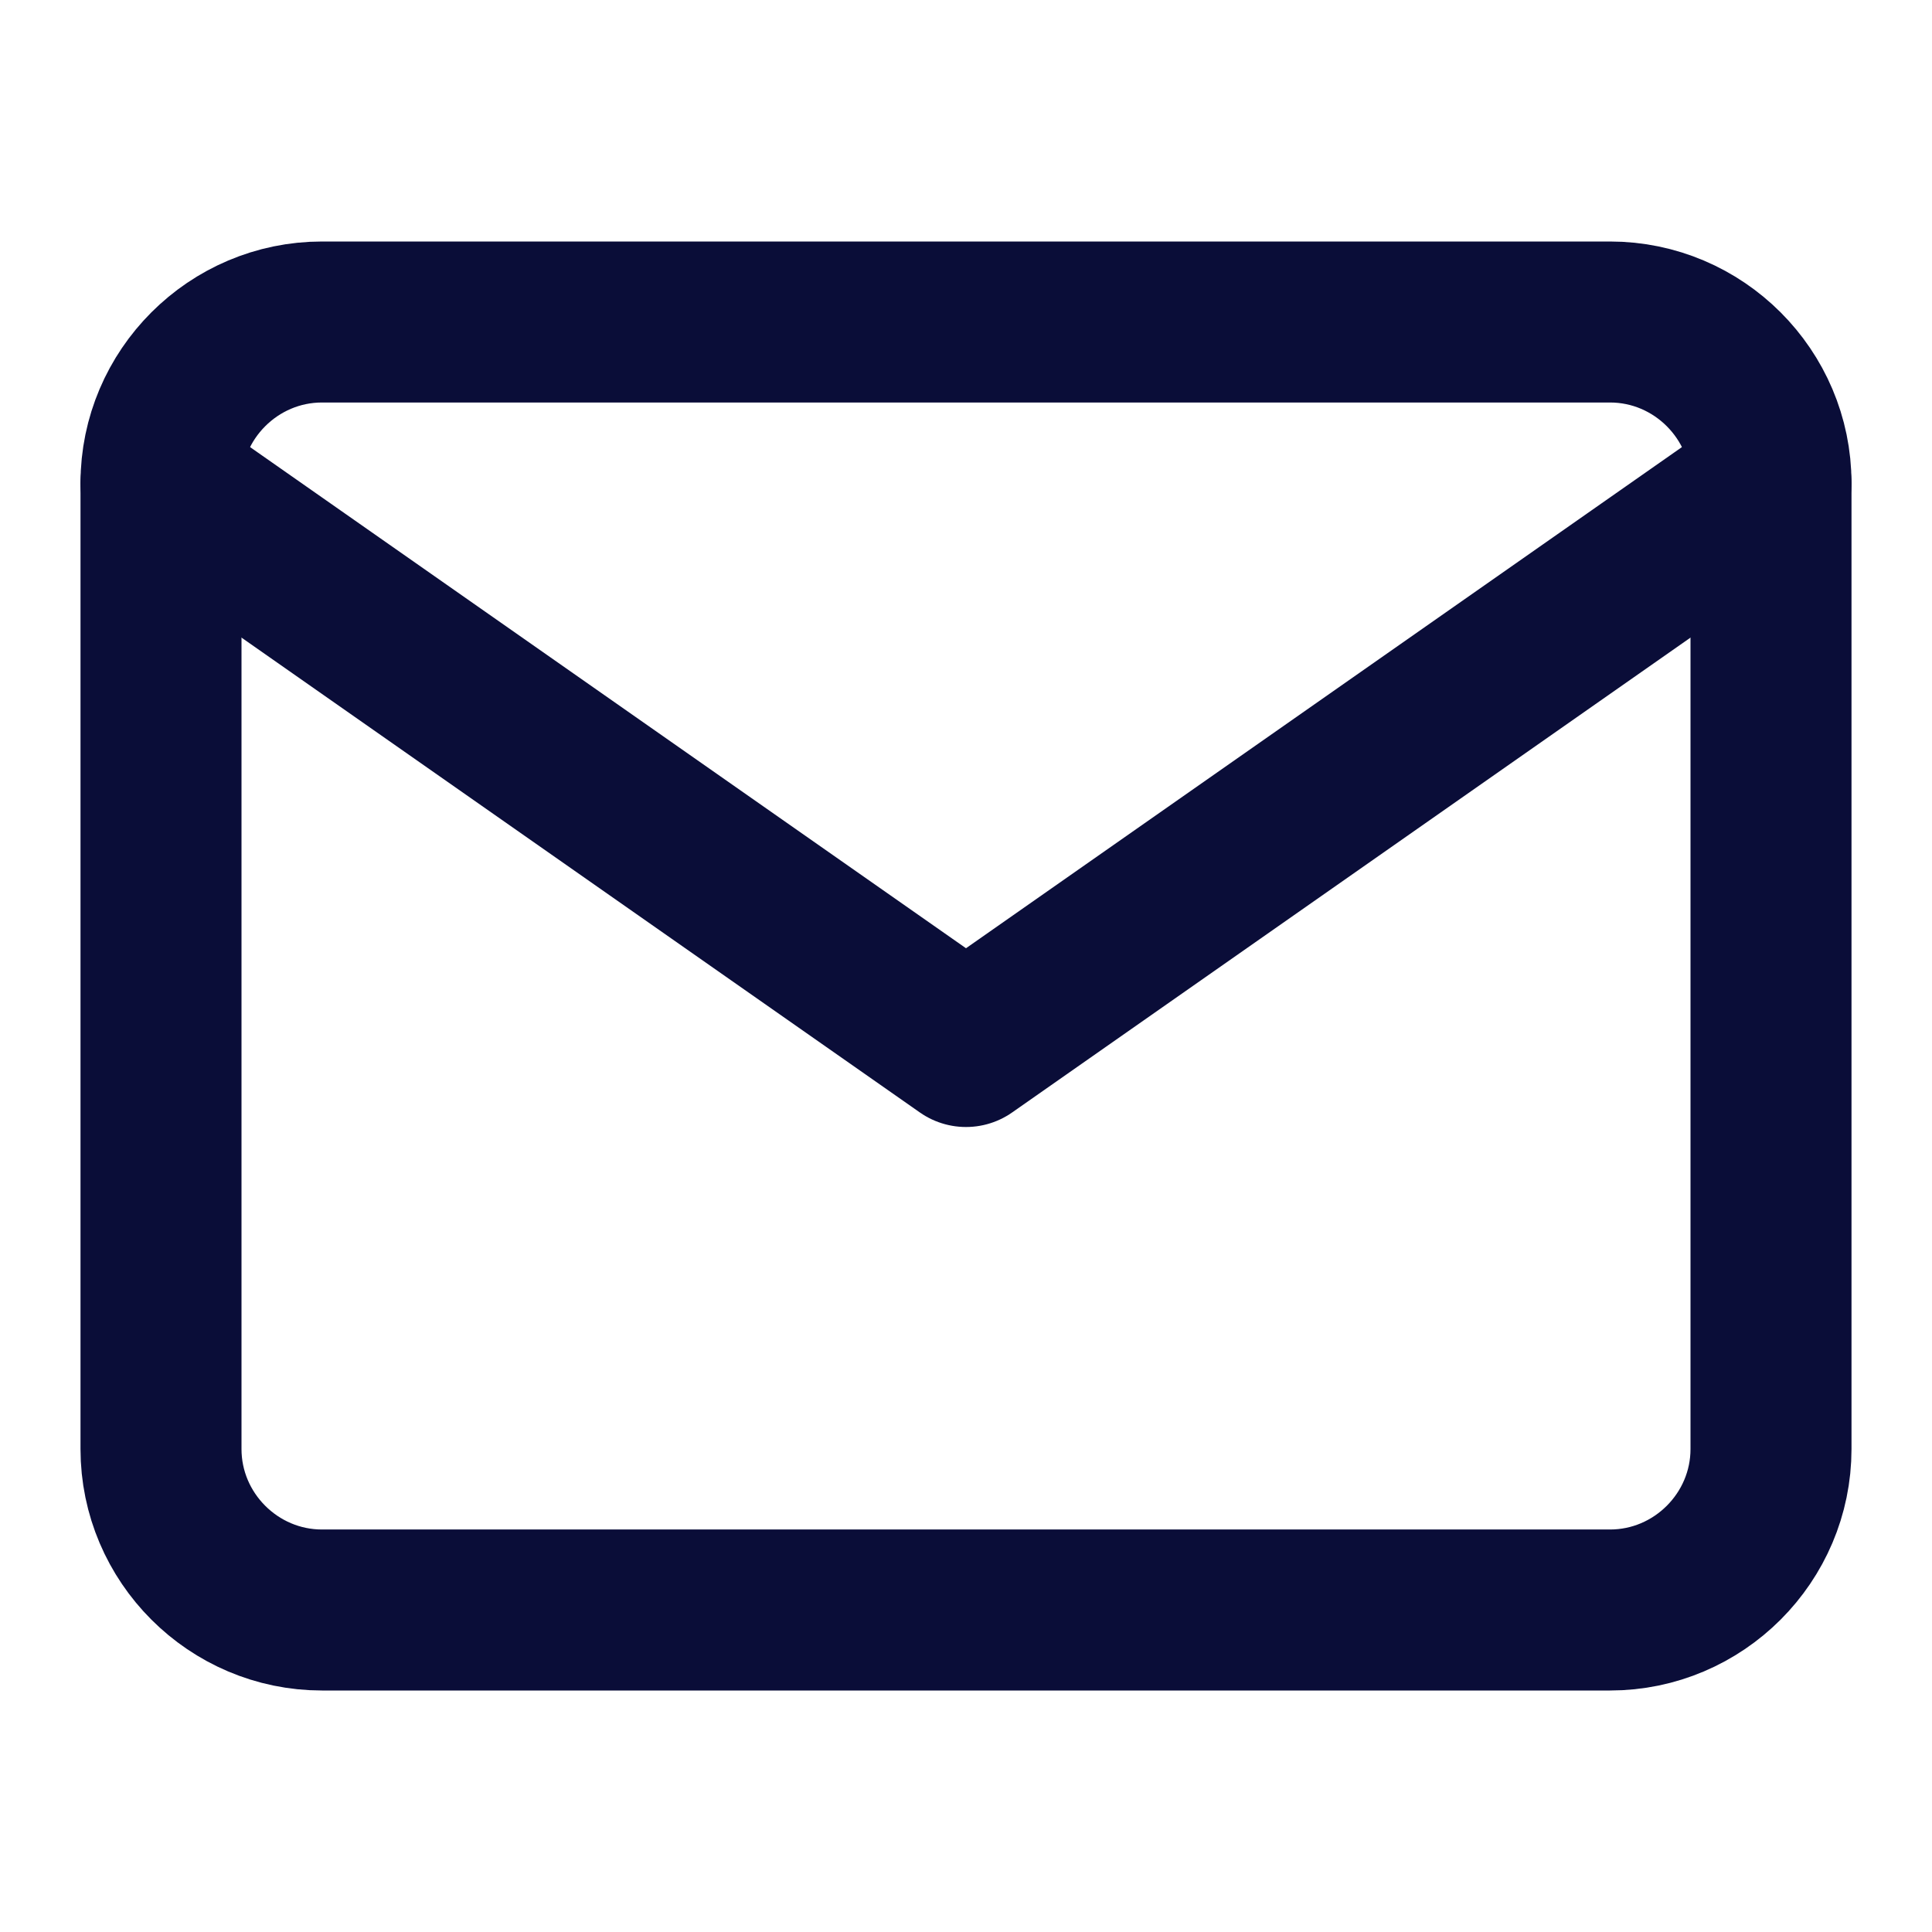 <svg width="24" height="24" viewBox="0 0 24 24" fill="none" xmlns="http://www.w3.org/2000/svg">
<path d="M4 4H20C21.1 4 22 4.9 22 6V18C22 19.1 21.1 20 20 20H4C2.9 20 2 19.1 2 18V6C2 4.9 2.9 4 4 4Z" stroke="#0A0D38" stroke-width="2" stroke-linecap="round" stroke-linejoin="round"/>
<path d="M22 6L12 13L2 6" stroke="#0A0D38" stroke-width="2" stroke-linecap="round" stroke-linejoin="round"/>
</svg>
